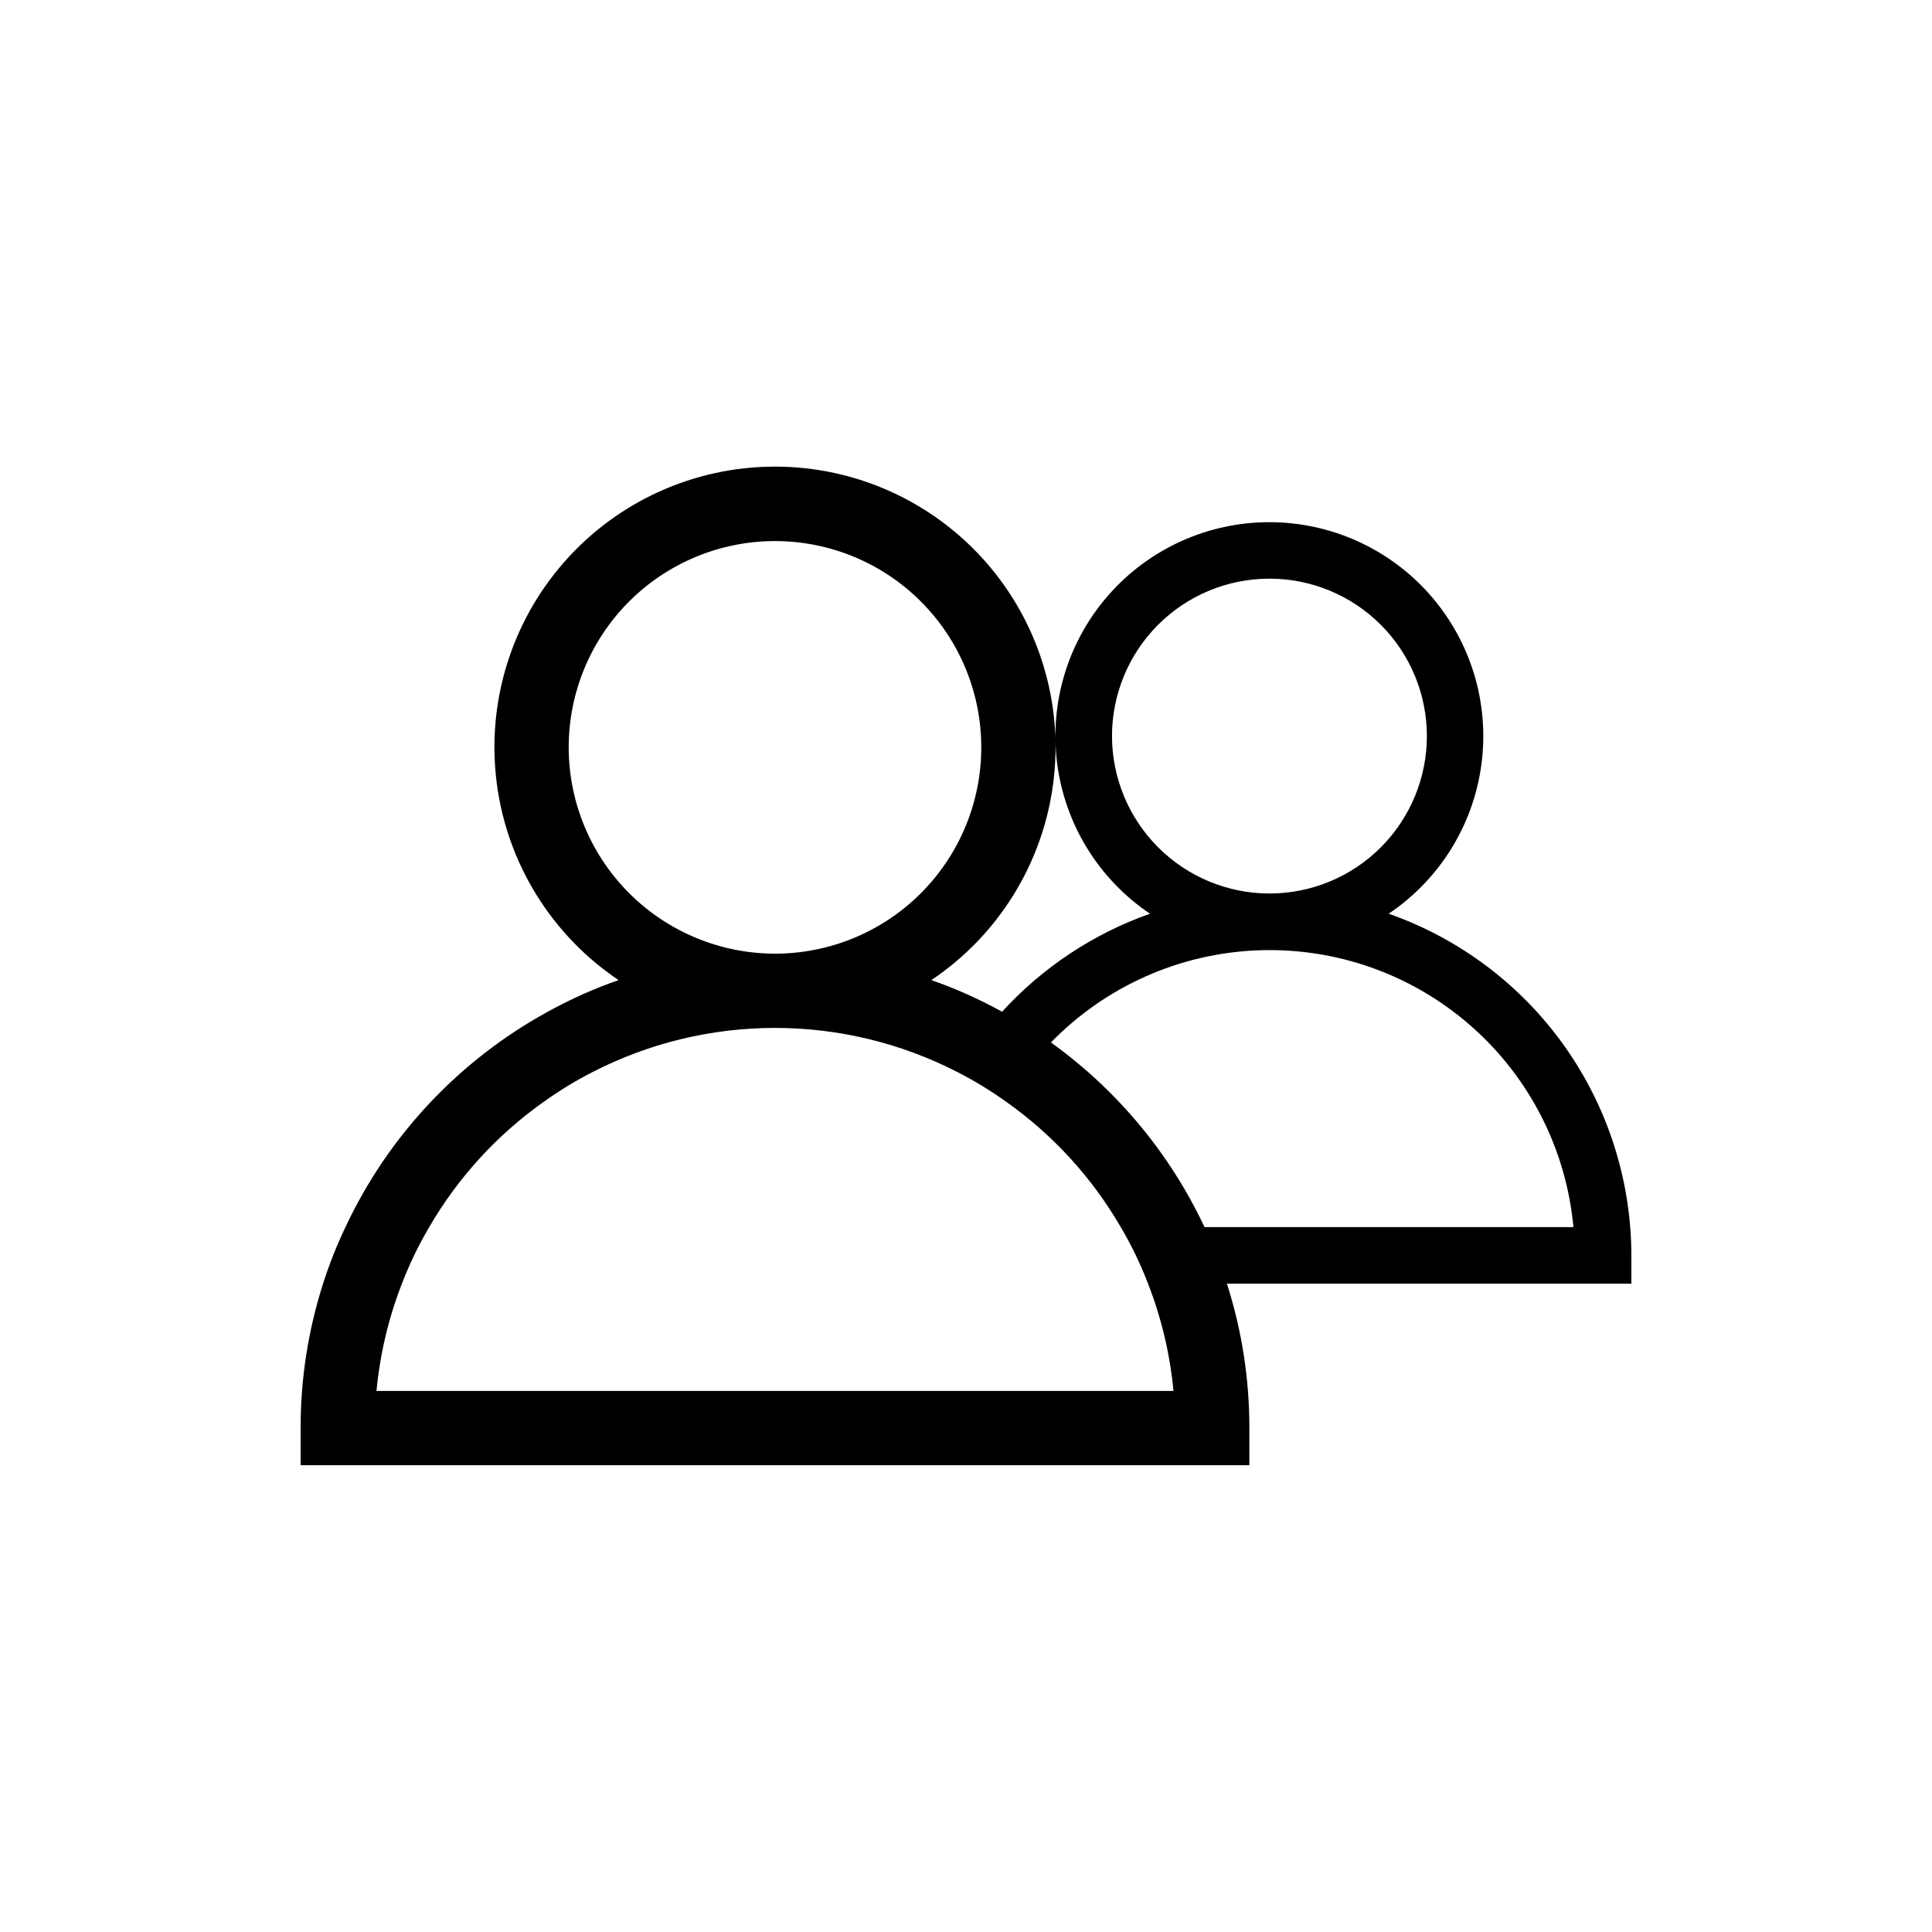 <?xml version="1.0" encoding="UTF-8"?>
<!-- Uploaded to: ICON Repo, www.iconrepo.com, Generator: ICON Repo Mixer Tools -->
<svg fill="#000000" width="800px" height="800px" version="1.1" viewBox="144 144 512 512" xmlns="http://www.w3.org/2000/svg">
 <path d="m576.33 476.71c-0.031-19.895-6.234-39.289-17.754-55.512-11.52-16.223-27.789-28.469-46.562-35.055 13.539-9.098 22.504-23.586 24.602-39.758 2.102-16.176-2.867-32.469-13.633-44.723-10.762-12.254-26.281-19.277-42.594-19.277-16.309 0-31.828 7.023-42.594 19.277-10.766 12.254-15.73 28.547-13.633 44.723 2.102 16.172 11.066 30.66 24.602 39.758-15.008 5.301-28.473 14.223-39.203 25.977-5.996-3.316-12.266-6.125-18.734-8.383 17.758-11.926 29.523-30.922 32.281-52.133 2.762-21.215-3.746-42.59-17.863-58.66-14.117-16.074-34.473-25.285-55.863-25.285-21.395 0-41.75 9.211-55.863 25.285-14.117 16.07-20.629 37.445-17.867 58.66 2.762 21.211 14.523 40.207 32.281 52.133-6.481 2.258-12.762 5.062-18.773 8.383-23.477 12.852-42.25 32.84-53.609 57.074-2.32 4.856-4.305 9.867-5.941 14.996-3.953 12.367-5.957 25.273-5.945 38.258v9.84h251.43v-9.84c0.012-12.984-1.992-25.891-5.945-38.258h107.18zm-137.64-137.64c0.004-11.066 4.398-21.68 12.223-29.504 7.824-7.824 18.438-12.219 29.5-12.219 11.066 0 21.68 4.394 29.504 12.219 7.824 7.824 12.219 18.438 12.219 29.504 0 11.062-4.394 21.676-12.219 29.5-7.824 7.824-18.438 12.219-29.504 12.219-11.059-0.012-21.664-4.41-29.488-12.23-7.82-7.824-12.219-18.43-12.234-29.488zm-143.98 2.988c0-14.496 5.758-28.402 16.012-38.656s24.16-16.012 38.66-16.012 28.402 5.758 38.656 16.012c10.254 10.254 16.012 24.16 16.012 38.656 0 14.5-5.758 28.406-16.012 38.66-10.254 10.254-24.156 16.012-38.656 16.012-14.496-0.016-28.395-5.777-38.645-16.027s-16.012-24.148-16.027-38.645zm-50.934 170.55c0.918-9.742 3.18-19.305 6.731-28.418 1.992-5.195 4.414-10.211 7.242-14.996 7.629-13.148 18.008-24.496 30.426-33.262 4.07-2.906 8.344-5.512 12.793-7.793 30.379-15.641 66.445-15.641 96.824 0 4.449 2.281 8.727 4.887 12.793 7.793 12.418 8.766 22.797 20.113 30.426 33.262 2.828 4.785 5.254 9.801 7.242 14.996 3.551 9.113 5.816 18.676 6.731 28.418zm219.43-43.414c-9.168-19.516-23.18-36.359-40.699-48.926 14.441-14.848 34.031-23.59 54.727-24.418 20.695-0.828 40.922 6.316 56.504 19.965 15.582 13.645 25.332 32.754 27.238 53.379z"/>
</svg>
